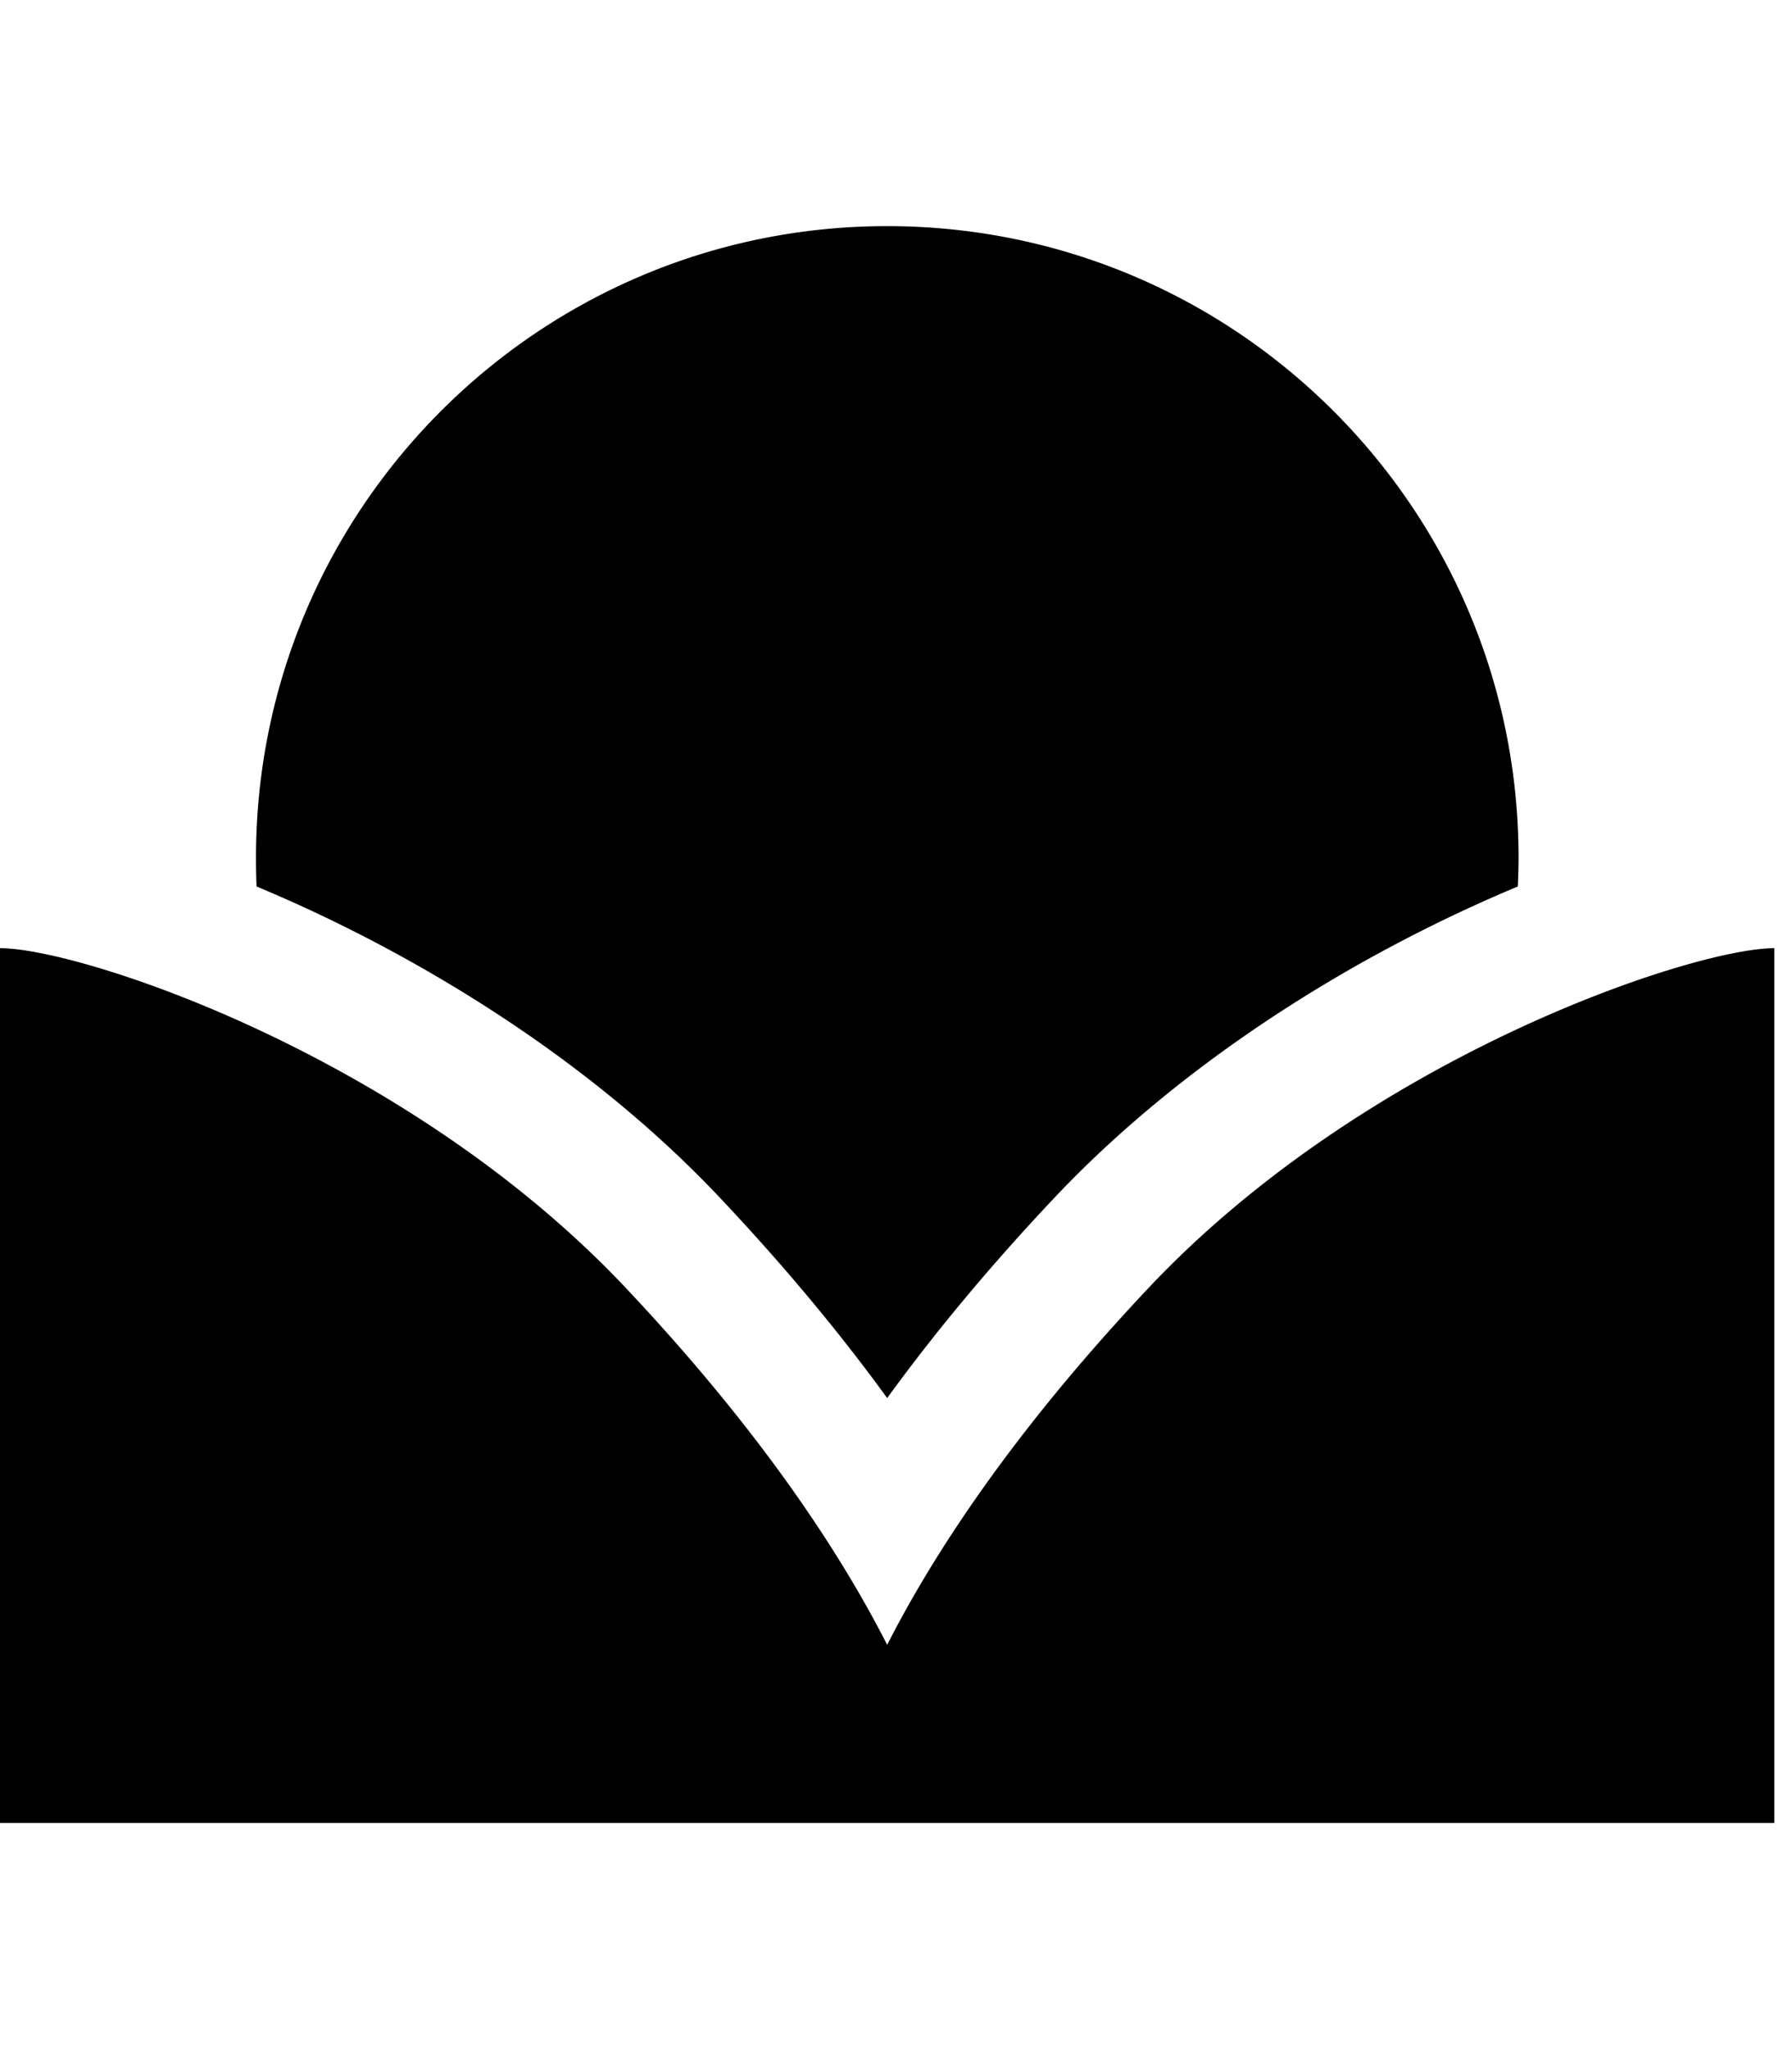 <svg xmlns="http://www.w3.org/2000/svg" viewBox="0 0 896 1024"><path d="M574.602 643.28c-68.094 72.156-107.805 133.171-131.014 178.685-23.209-45.513-62.918-106.528-131.012-178.685C203.424 527.677 40.523 473.834 0 473.834v437.159h887.178V473.834c-40.523 0-203.424 53.844-312.576 169.446zM128.275 443.011a367.687 367.687 0 0 1-.278-14.319c0-174.345 141.249-315.686 315.592-315.686 174.345 0 315.686 141.341 315.686 315.686 0 4.804-.184 9.515-.37 14.319-74.895 31.193-163.553 83.413-231.716 155.569-31.657 33.536-59.578 67.004-83.599 100.076-24.02-33.072-51.941-66.54-83.598-100.076-68.07-72.156-156.82-124.377-231.716-155.569z"/></svg>